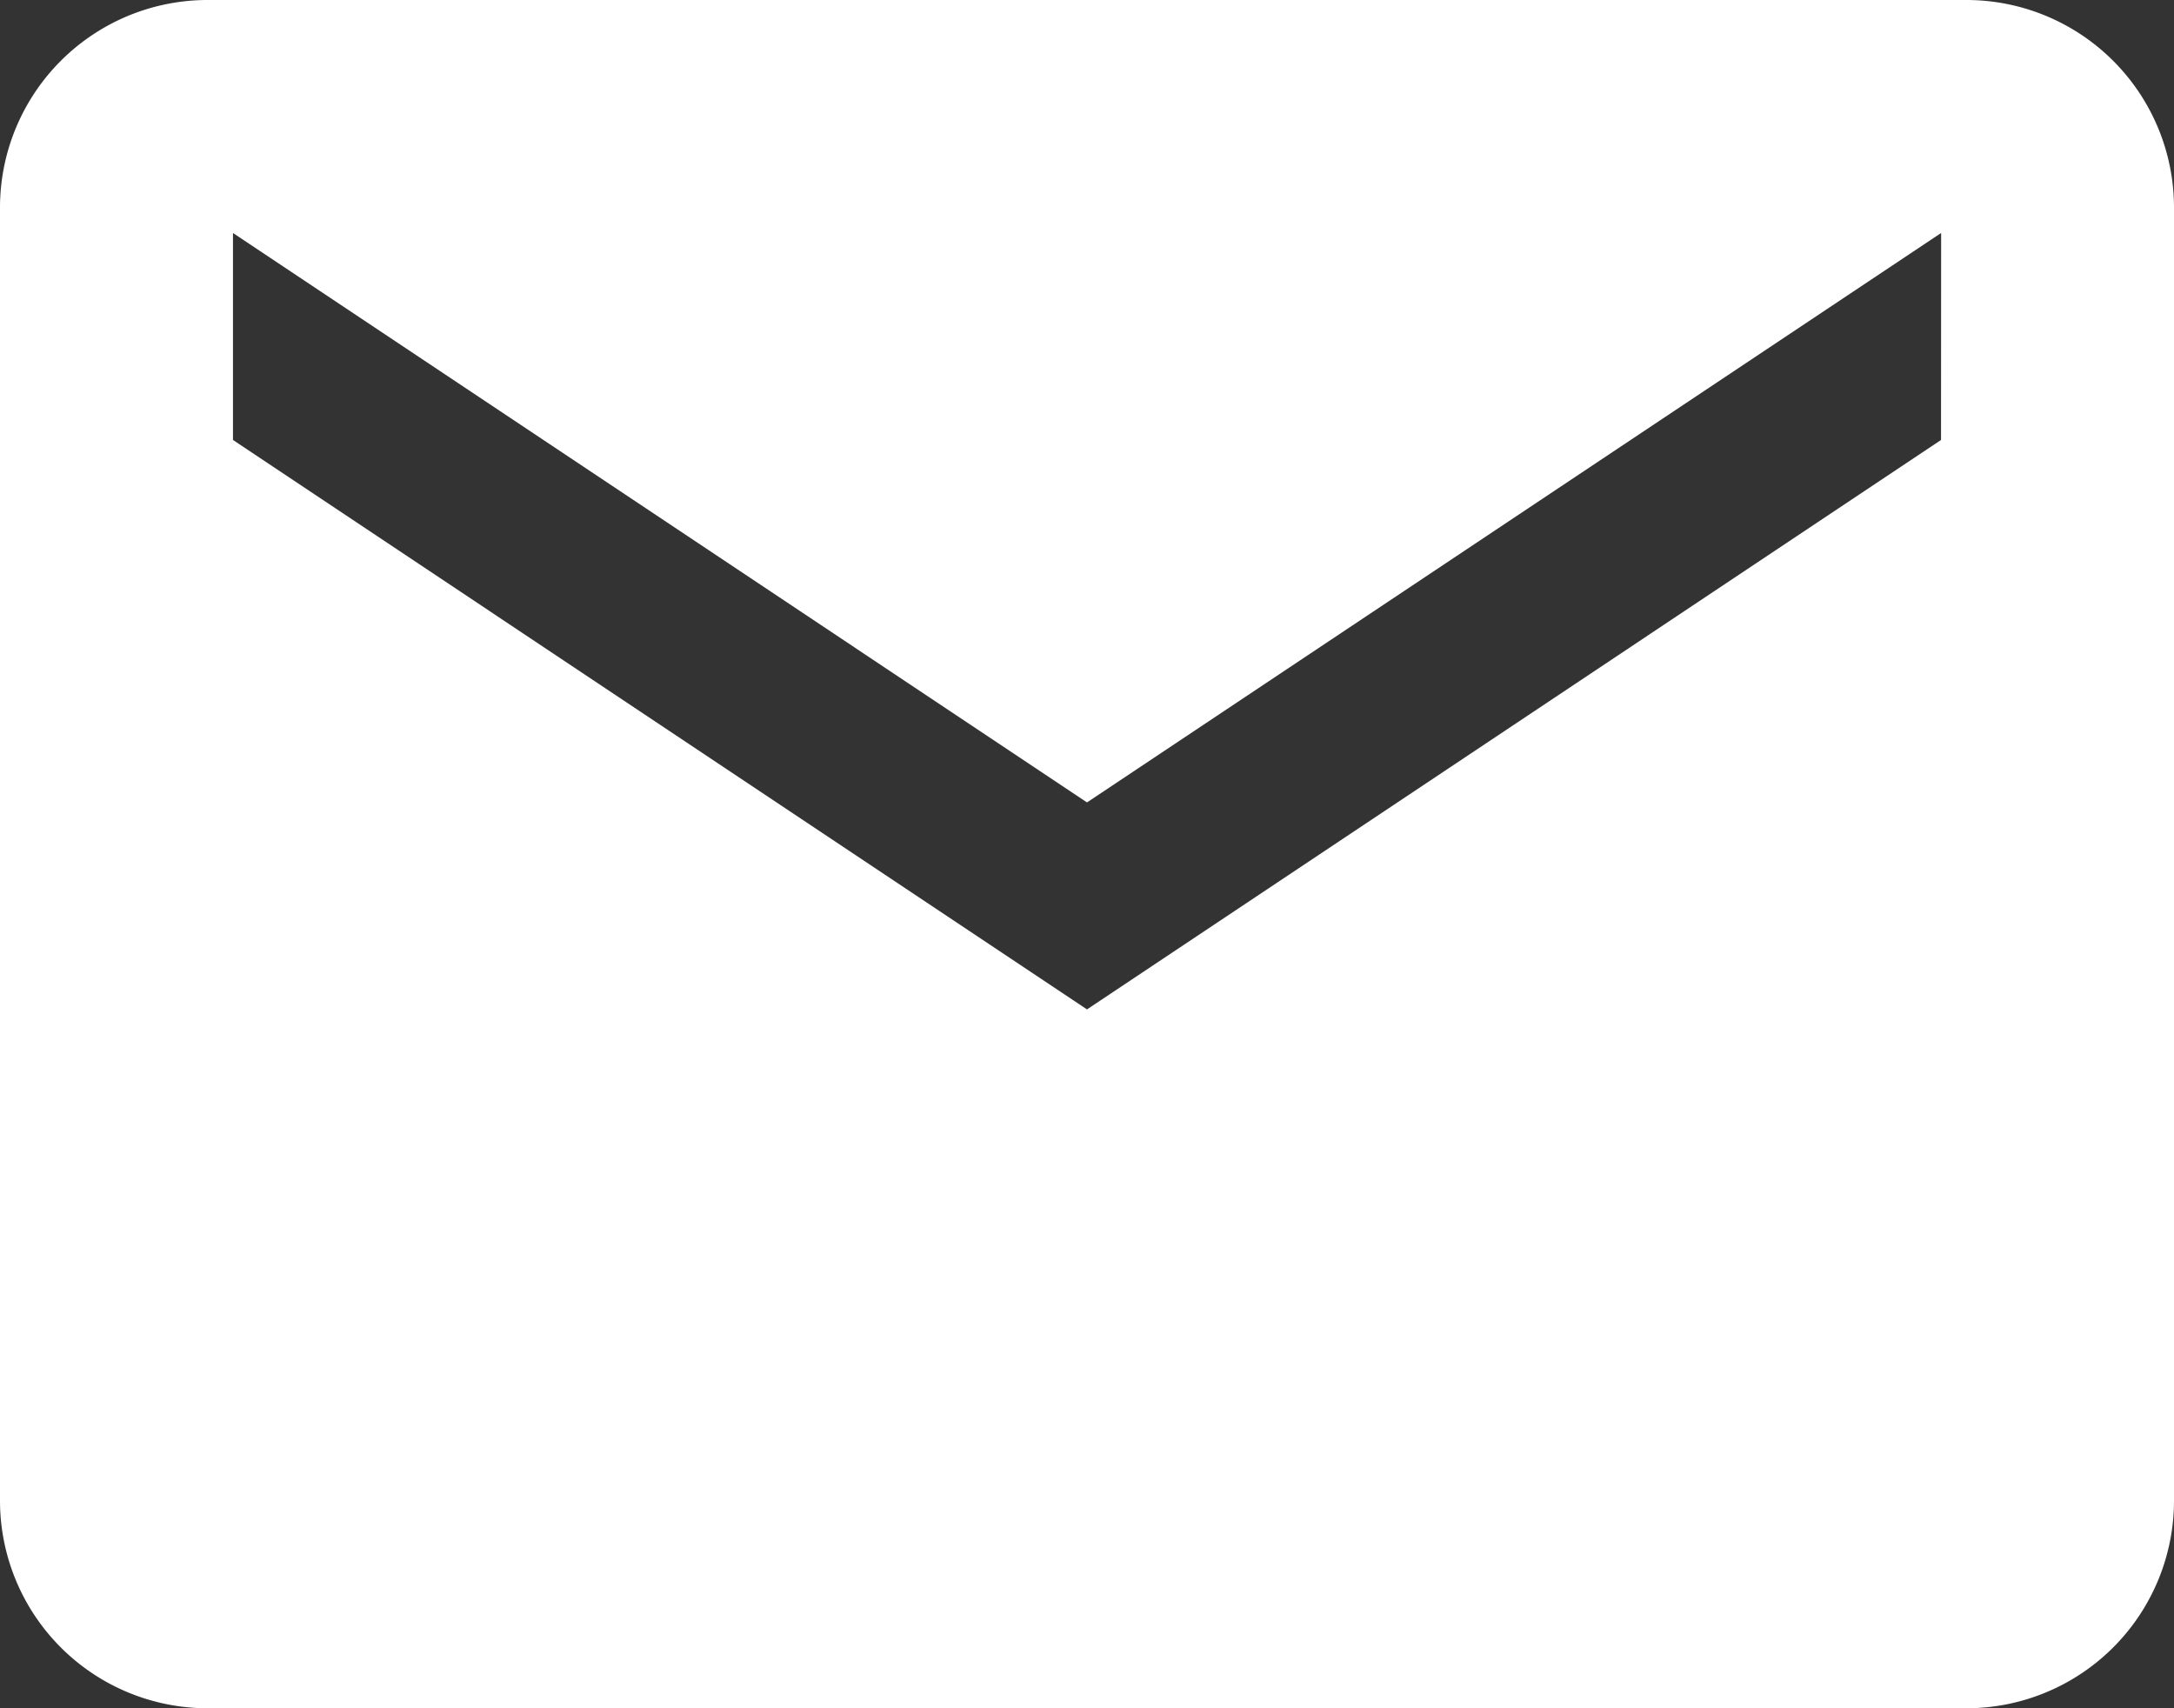 <svg xmlns="http://www.w3.org/2000/svg" width="19.568" height="15.375" viewBox="0 0 19.568 15.375">
  <rect x="0" y="0" width="19.568" height="15.375" fill="#333333" stroke="none"/>
  <path id="Icon_ionic-md-mail" data-name="Icon ionic-md-mail" d="M19.954,5.625H4.114A1.869,1.869,0,0,0,2.25,7.489V19.136A1.869,1.869,0,0,0,4.114,21H19.954a1.869,1.869,0,0,0,1.864-1.864V7.489A1.869,1.869,0,0,0,19.954,5.625Zm-.233,3.96L12.034,14.71,4.347,9.585V7.722l7.687,5.125,7.688-5.125Z" transform="translate(-2.25 -5.625)" fill="#fff"/>
</svg>
